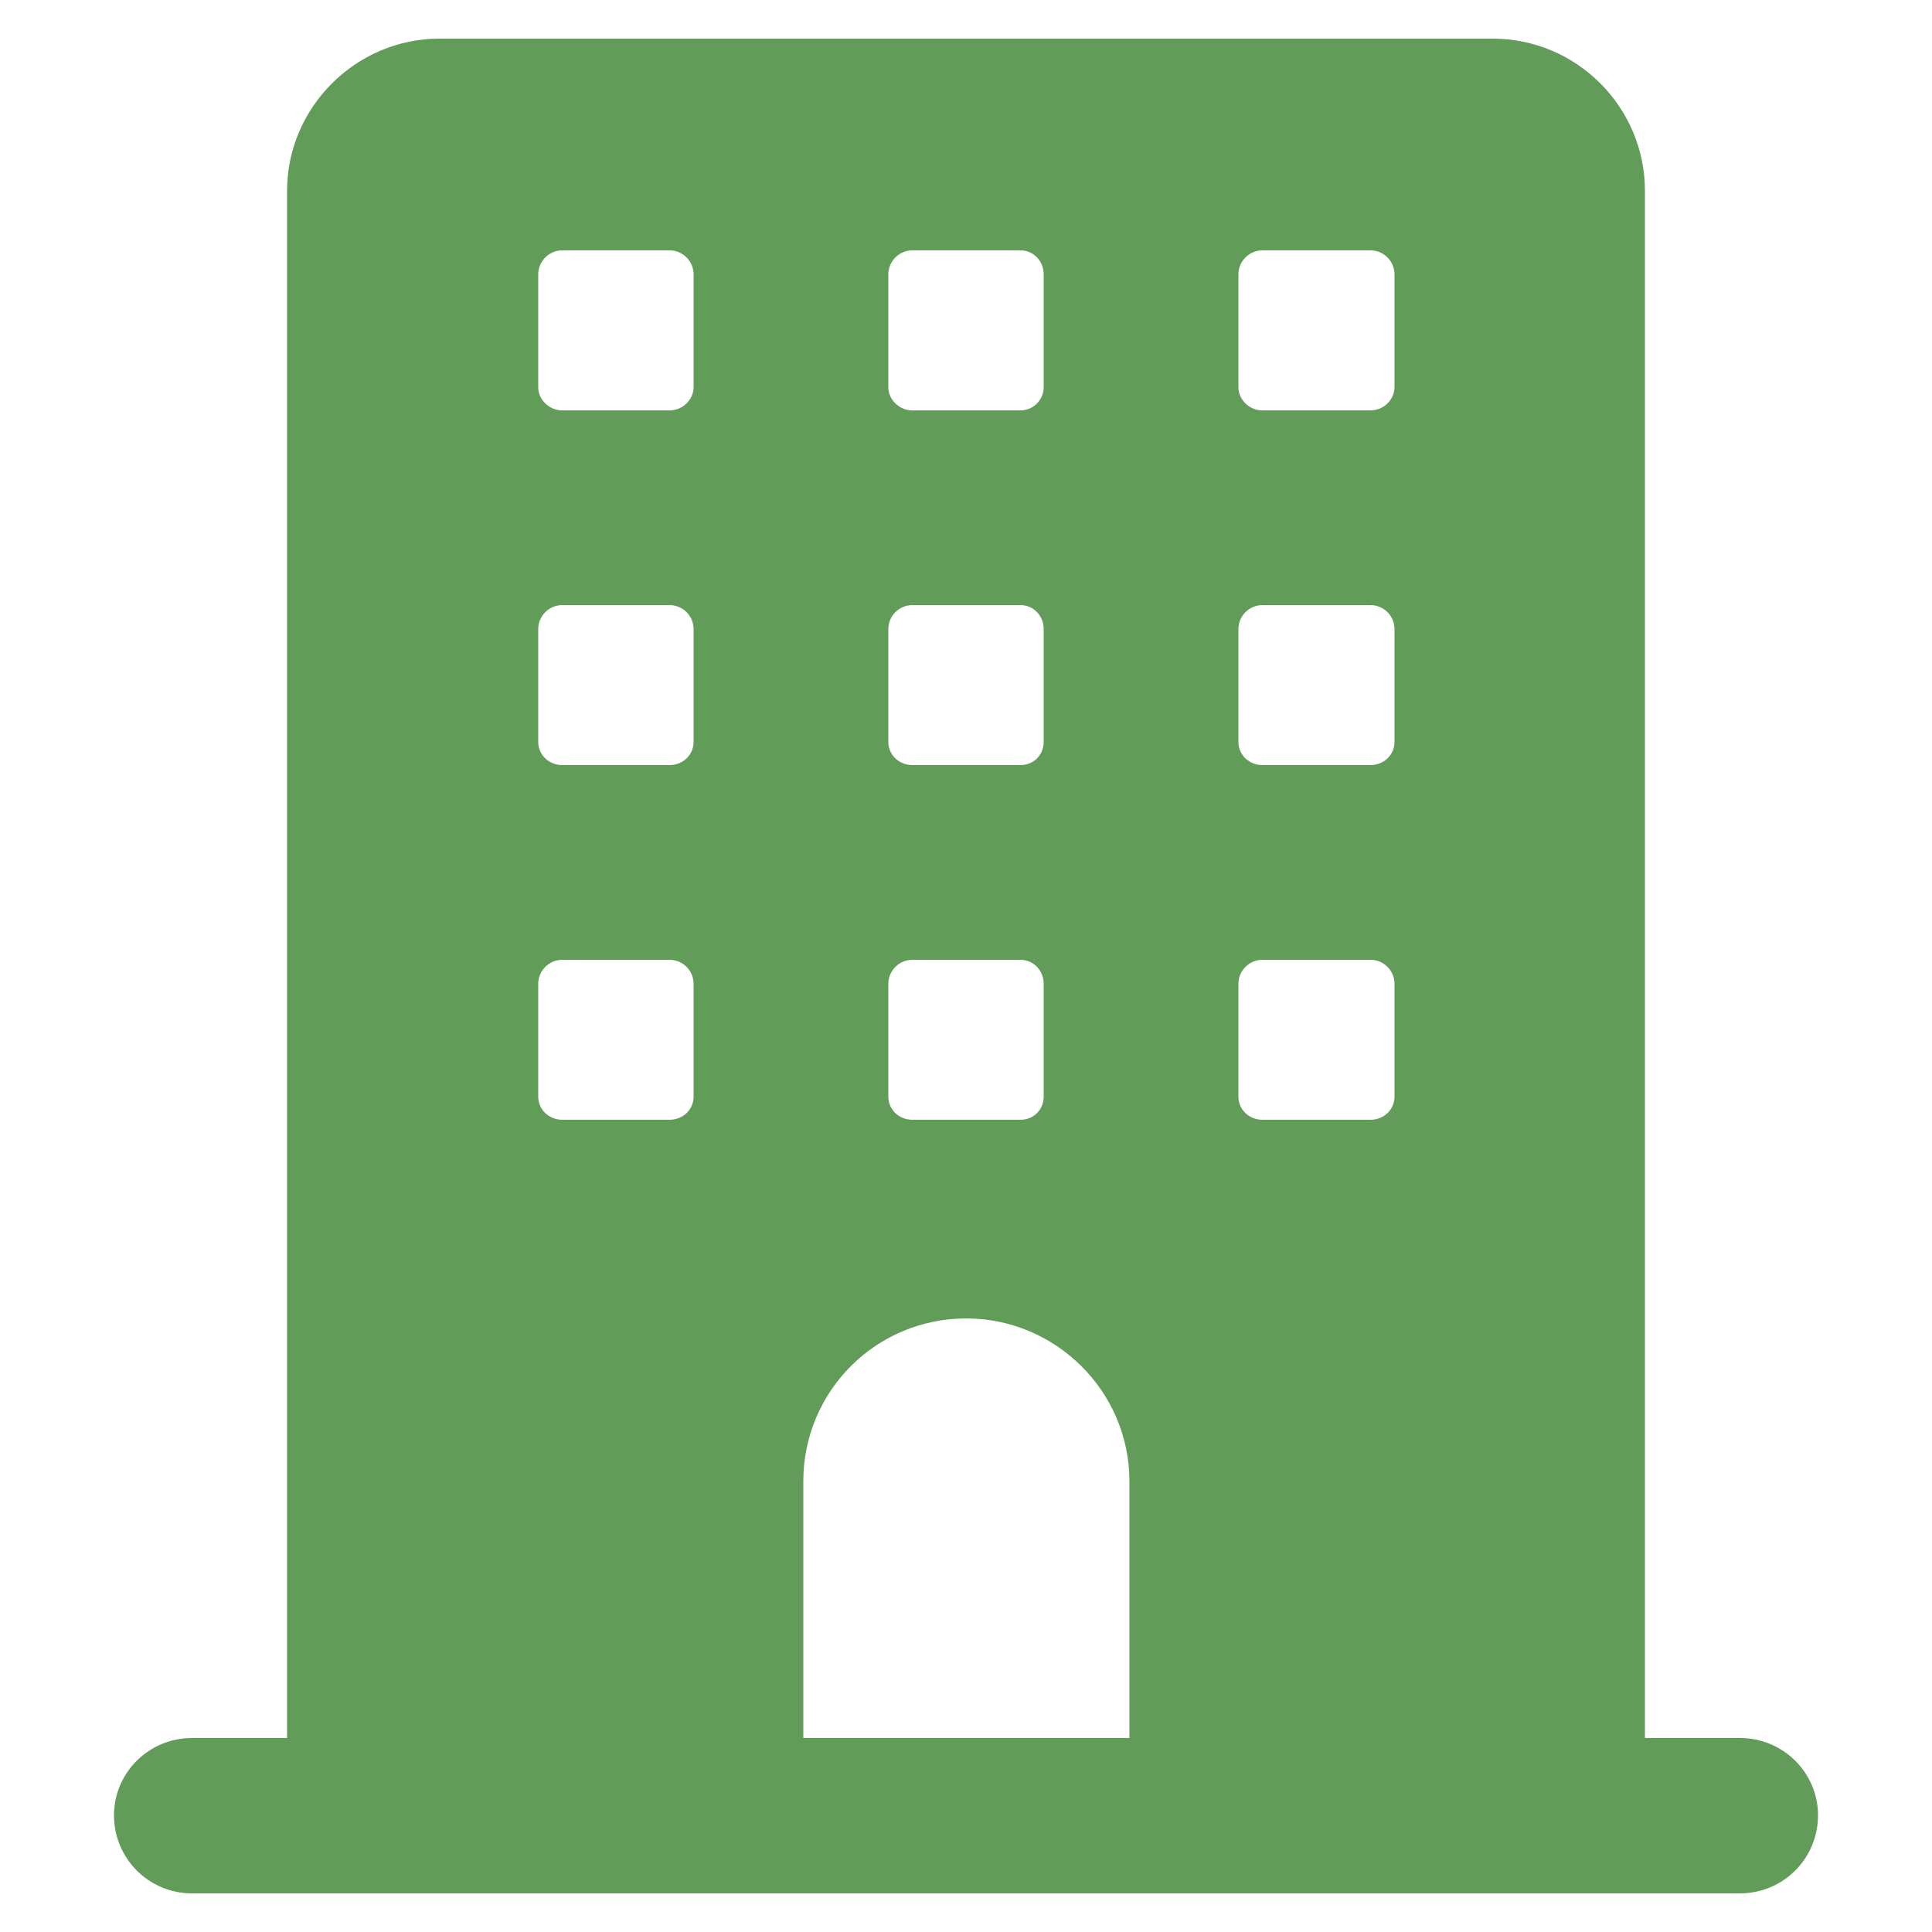 <svg width="24" height="24" viewBox="0 0 24 24" fill="none" xmlns="http://www.w3.org/2000/svg">
<path d="M21.614 21.59H20.434V2.371C20.434 1.334 19.589 0.48 18.542 0.48H5.458C4.421 0.48 3.566 1.334 3.566 2.371V21.59H2.386C1.848 21.59 1.416 22.022 1.416 22.55C1.416 23.088 1.848 23.52 2.386 23.52H21.614C22.152 23.52 22.584 23.088 22.584 22.55C22.584 22.022 22.152 21.59 21.614 21.59ZM15.384 3.408C15.384 3.245 15.518 3.11 15.682 3.11H17.026C17.189 3.11 17.323 3.245 17.323 3.408V4.81C17.323 4.963 17.189 5.098 17.026 5.098H15.682C15.518 5.098 15.384 4.963 15.384 4.81V3.408ZM15.384 7.814C15.384 7.651 15.518 7.517 15.682 7.517H17.026C17.189 7.517 17.323 7.651 17.323 7.814V9.216C17.323 9.379 17.189 9.504 17.026 9.504H15.682C15.518 9.504 15.384 9.379 15.384 9.216V7.814ZM15.384 12.221C15.384 12.058 15.518 11.923 15.682 11.923H17.026C17.189 11.923 17.323 12.058 17.323 12.221V13.622C17.323 13.786 17.189 13.91 17.026 13.91H15.682C15.518 13.91 15.384 13.786 15.384 13.622V12.221ZM11.035 3.408C11.035 3.245 11.17 3.11 11.333 3.11H12.677C12.84 3.11 12.965 3.245 12.965 3.408V4.81C12.965 4.963 12.84 5.098 12.677 5.098H11.333C11.17 5.098 11.035 4.963 11.035 4.81V3.408ZM11.035 7.814C11.035 7.651 11.17 7.517 11.333 7.517H12.677C12.84 7.517 12.965 7.651 12.965 7.814V9.216C12.965 9.379 12.84 9.504 12.677 9.504H11.333C11.17 9.504 11.035 9.379 11.035 9.216V7.814ZM11.035 12.221C11.035 12.058 11.17 11.923 11.333 11.923H12.677C12.84 11.923 12.965 12.058 12.965 12.221V13.622C12.965 13.786 12.84 13.91 12.677 13.91H11.333C11.17 13.91 11.035 13.786 11.035 13.622V12.221ZM6.686 3.408C6.686 3.245 6.821 3.11 6.984 3.11H8.318C8.482 3.11 8.616 3.245 8.616 3.408V4.81C8.616 4.963 8.482 5.098 8.318 5.098H6.984C6.821 5.098 6.686 4.963 6.686 4.81V3.408ZM6.686 7.814C6.686 7.651 6.821 7.517 6.984 7.517H8.318C8.482 7.517 8.616 7.651 8.616 7.814V9.216C8.616 9.379 8.482 9.504 8.318 9.504H6.984C6.821 9.504 6.686 9.379 6.686 9.216V7.814ZM6.686 12.221C6.686 12.058 6.821 11.923 6.984 11.923H8.318C8.482 11.923 8.616 12.058 8.616 12.221V13.622C8.616 13.786 8.482 13.91 8.318 13.91H6.984C6.821 13.91 6.686 13.786 6.686 13.622V12.221ZM9.979 21.59V18.403C9.979 17.28 10.882 16.378 12.005 16.378C13.1 16.378 14.03 17.27 14.03 18.403V21.59H9.979Z" fill="#629C59"/>
</svg>
